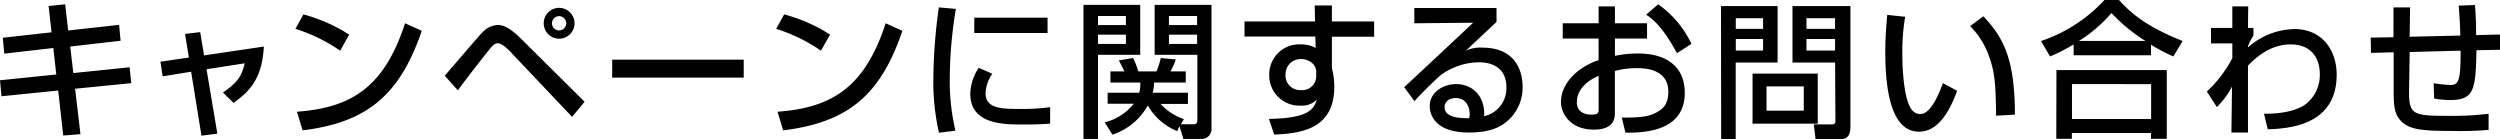 <svg xmlns="http://www.w3.org/2000/svg" viewBox="0 0 536.96 29.91"><path d="M10.44 1.3L14 .92l.64 5.63 10.94-1.21.32 3.41L15.08 10l.67 5.69 12.09-1.24.35 3.41-12.06 1.2 1.15 9.76-3.7.29-1.08-9.67L.32 20.68 0 17.24 12.09 16l-.64-5.69L.92 11.52.6 8.11l10.47-1.17zm29.3 5.99L43 6.9l.83 5L56.67 10c-.32 6.17-2.48 9.32-6.52 12.09l-2.26-2.23c3.08-2.1 4-3.43 4.67-6.26l-8.2 1.27 2.32 13.83-3.41.44-2.22-13.74-6.11 1-.48-3.15 6.11-.89zm33.32 3.59a35.66 35.66 0 00-9.61-4.68l1.72-3.11A34.93 34.93 0 0175 7.44zM63.77 24c11.9-.86 18.8-5.44 23.23-19l3.59 1.62C85.91 20.27 79 26.28 65 28zm31.76-7.74c6.9-8 7.67-8.94 8.21-9.42a4.59 4.59 0 013.15-1.46c.67 0 2.07 0 5 2.92l13.68 13.56-2.7 3.24-13.2-13.93c-.29-.32-1.79-1.88-2.71-1.88-.7 0-1.14.51-1.75 1.21-.89 1.08-5.28 6.68-6.87 8.91zM123.4 5a3.31 3.31 0 11-3.31-3.31A3.31 3.31 0 01123.4 5zm-4.84 0a1.51 1.51 0 001.53 1.53A1.53 1.53 0 00121.62 5a1.53 1.53 0 00-3.06 0zm41.18 7.82v3.85h-28.25v-3.85zm16.58-1.94a35.51 35.51 0 00-9.61-4.68l1.72-3.11a34.93 34.93 0 019.86 4.35zM167 24c11.9-.86 18.8-5.44 23.23-19l3.59 1.62C189.18 20.27 182.3 26.28 168.21 28zm38.31-22.09a91.75 91.75 0 00-1.31 14.7 46.29 46.29 0 001.21 11.45l-3.53.45a49 49 0 01-1.21-11.74 114.59 114.59 0 011.18-15.18zm7.83 13.93a7.92 7.92 0 00-1.46 4.16c0 3.4 3.59 3.4 7.6 3.4a43.44 43.44 0 006.27-.38v3.53c-2.1.19-4.52.19-5.82.19-4.17 0-11.33 0-11.33-6.61a10.56 10.56 0 011.81-5.57zM225 3.79v3.3h-15.74v-3.3zm7.71-2.74h12.19v10.72h-9.07v18.07h-3.12zm3.12 2.39v1.94h6V3.44zm0 4v2h6v-2zm17 20.72a12.79 12.79 0 01-6.3-5.51 13.48 13.48 0 01-7.6 6.27l-1.66-2.64a11.5 11.5 0 006.24-4h-5.61v-2.36h6.78a6.35 6.35 0 00.22-2.2h-6.4v-2.39h3c-.28-.63-.89-1.78-1.2-2.35l3.08-.51a19.14 19.14 0 011.11 2.86h3.92a22.27 22.27 0 00.92-2.86l3.21.29a14 14 0 01-1.14 2.57h3.28v2.39h-6.81a9.58 9.58 0 01-.29 2.2h7.57v2.41h-5.88a12.1 12.1 0 005 3.25l-.64 1.11h2.74c.54 0 .8-.19.8-1V11.77H248V1.05h12.21v26.5a2.11 2.11 0 01-2.29 2.29h-3.75l-.83-2.73zm-1.76-24.72v1.94h6.05V3.44zm0 4v2h6.05v-2zm31.31-6.26h3.69v3.43h9.07v3.28h-9.07v6.75a15.47 15.47 0 01.51 4c0 9.25-7.38 10-12.91 10.27l-1.12-3.37c7.89-.16 9.55-1.69 10.28-4.14a4.44 4.44 0 01-3.5 1.28 6.45 6.45 0 01-6.71-6.59 6.41 6.41 0 016.81-6.55 6.27 6.27 0 013.15.76l-.07-2.45H267.3V4.61h15.15zm.32 14.54a2.53 2.53 0 00-.63-1.94 3.55 3.55 0 00-2.58-1.09 3.22 3.22 0 00-3.37 3.31 3.11 3.11 0 003.27 3.35 3 3 0 003.31-3.06zm38.73-14v3c-1.5 1.37-3.85 3.63-5.35 5a16.34 16.34 0 01-1.3 1.18 7.59 7.59 0 013.6-.67c8.24 0 8.65 6.69 8.65 8.34a9.52 9.52 0 01-3.85 7.89c-1.62 1.15-3.66 2-7.76 2-8.34 0-8.34-5.18-8.34-5.63 0-3.12 3-4.77 5.7-4.77 3.08 0 6.2 2.16 6 6.9a6.14 6.14 0 004.77-6.2c0-4.58-3.63-5.38-5.85-5.38a14.07 14.07 0 00-8.31 2.8 84.559 84.559 0 00-5.6 5.54l-2.19-3c.76-.67 13.07-12.19 14.82-13.84L303.77 5V1.72zm-5.76 22.71c0-.22-.09-3.37-3-3.37-1.5 0-2.39.86-2.39 1.94 0 2.39 3.6 2.39 5.28 2.39a4 4 0 00.11-.96zm27.69-23.06h3.5V5h6.9v3.27h-6.9V12a23.27 23.27 0 015-.51c6 0 10 2.76 10 8.46 0 7.13-6.42 8.68-12.75 8.53l-.77-3.22c4.14 0 5.92-.19 7.73-1.27 1.27-.73 2.26-1.78 2.26-4.29 0-5.06-5.41-5.06-6.74-5.06a17.8 17.8 0 00-4.74.6v8.88c0 1.08 0 3.72-4.52 3.72-5.06 0-7.06-3.47-7.06-5.92 0-4 3.56-7.51 8.08-9V8.27h-7.7V5h7.7zm0 14.92c-3.6 1.53-4.68 3.85-4.68 5.69 0 2.52 2.48 2.64 3.18 2.64 1.5 0 1.5-.5 1.5-1.11zM356.15.92a21.82 21.82 0 017.15 8.5l-3.11 2c-2.48-4.52-4.39-6.81-6.62-8.27zm13.49.38h12.16v12.13h-9v16.48h-3.12zm3.18 2.61V6.2h5.86V3.91zm0 4.46v2.48h5.86V8.37zm17.6 7.44v10.75h-14V15.81zm-11 2.74v5.22h8v-5.22zm14.73-5.12H385V1.3h12.44v25.87c0 2.67-1.37 2.74-2.42 2.74h-5.06l-.38-3.19h3.88c.73 0 .76-.41.76-.79zM388 3.91V6.2h6.14V3.91zm0 4.46v2.48h6.14V8.37zm21.2-4.77a44.33 44.33 0 00-.61 7.82c0 3.12.26 10.06 2.13 12.28a2.36 2.36 0 001.75.8c2 0 3.69-3.5 4.84-6.65l3.05 1.65c-2.16 5.92-4.83 8.78-8.2 8.78-6 0-7.23-9.06-7.23-17.08 0-3.56.29-6.55.42-8zm19.53 21.25c-.09-6-.16-9.07-1.49-12.66a17.29 17.29 0 00-4.08-6.59L426 3.5c4 4.29 6.77 8.62 6.77 21.12zm16.65-15.31a37.16 37.16 0 01-5.06 2.58l-1.94-3.31A32.54 32.54 0 00452 0h3.12c2.83 3.09 6 5.73 13.68 8.81l-2 3.31a36.87 36.87 0 01-4.8-2.51v2.26h-16.62zm-3.69 5.51h23.7v14.76H462v-1.24h-17v1.24h-3.34zm3.34 3v7.51h17v-7.49zm15.78-9.26a34.84 34.84 0 01-7.29-6 30.34 30.34 0 01-7 6zm25.46 15.64c1.4 0 6.46 0 9.22-2.26a8 8 0 002.77-6.2c0-3.69-2-6.43-6.27-6.43-4.07 0-7.09 2.42-9.16 4.55v14.38h-3.56l.13-9.86a17.66 17.66 0 01-3.25 4.39L474 19.66a26.94 26.94 0 005.47-7.16V9.32h-4.58V6h4.58V1.37h3.41L482.83 6H484v1.64a13.54 13.54 0 00-1.18 2.29v.25a15.52 15.52 0 019.93-3.94c6.27 0 9.13 4.83 9.13 9.79 0 10.69-9.83 11.59-14.8 11.74zm45.31-23.35c.16 2 .25 4 .25 6.46l5.17-.13v3.28l-5.09.1c-.19 8.2-.39 10.69-5.54 10.69a18.94 18.94 0 01-3.56-.32l-.1-3.28c1.56.25 3.31.38 3.53.38 1.91 0 2.26-1 2.26-7.38l-10.94.29-.13 7.76c-.1 5.76.57 5.95 8.65 5.95a62.59 62.59 0 008.43-.45v3.47a76.55 76.55 0 01-8.17.22c-5.73 0-8.59-.25-10.37-1.87s-1.85-3.5-1.85-7.32v-7.7l-4.87.13-.06-3.28 4.89-.08V1.59h3.57l-.1 6.3 10.88-.25c0-1.28-.22-5.44-.35-6.43z" data-name="レイヤー 2"/></svg>